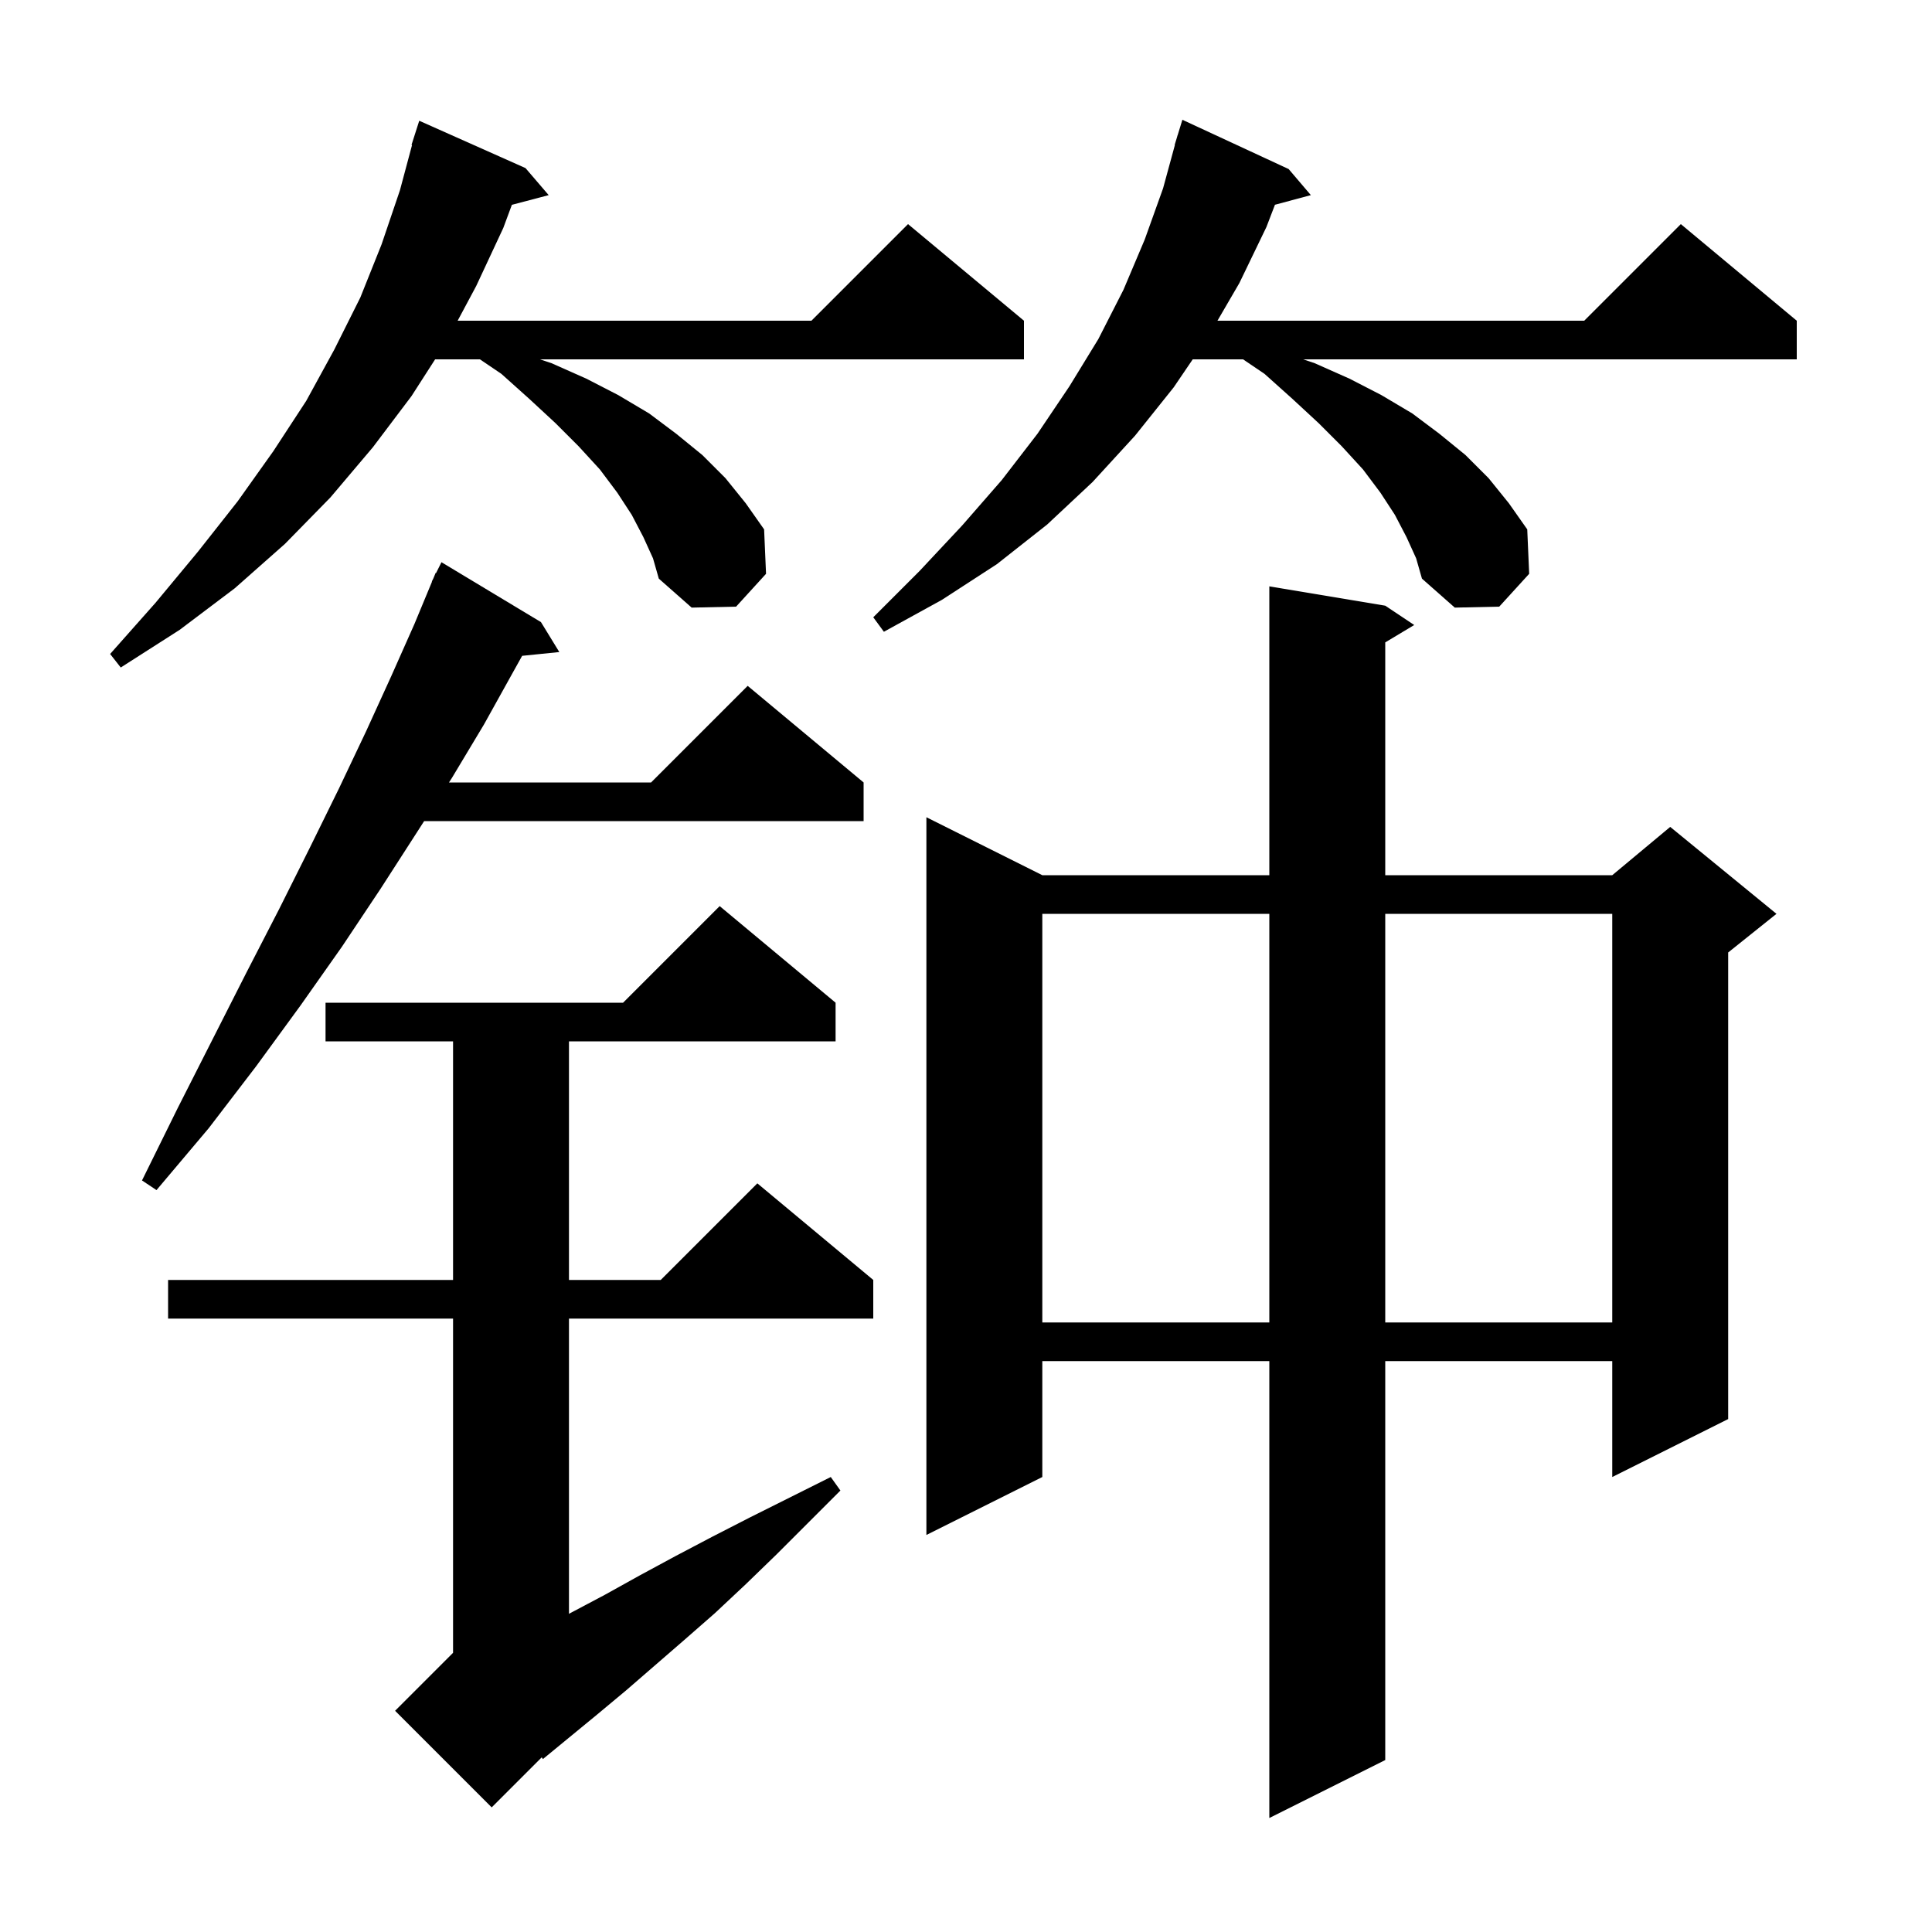 <svg xmlns="http://www.w3.org/2000/svg" xmlns:xlink="http://www.w3.org/1999/xlink" version="1.1" baseProfile="full" viewBox="0 0 200 200" width="200" height="200"><g fill="currentColor"><path d="M 143.4 62.7 L 146.4 64.7 L 143.4 66.5 L 143.4 90.6 L 166.9 90.6 L 172.9 85.6 L 183.9 94.6 L 178.9 98.6 L 178.9 146.9 L 166.9 152.9 L 166.9 140.9 L 143.4 140.9 L 143.4 182.2 L 131.4 188.2 L 131.4 140.9 L 107.9 140.9 L 107.9 152.9 L 95.9 158.9 L 95.9 84.6 L 107.9 90.6 L 131.4 90.6 L 131.4 60.7 Z M 86.5 103.8 L 86.5 107.8 L 58.9 107.8 L 58.9 132.5 L 68.4 132.5 L 78.4 122.5 L 90.4 132.5 L 90.4 136.5 L 58.9 136.5 L 58.9 167.064 L 59.2 166.9 L 62.6 165.1 L 66.2 163.1 L 69.9 161.1 L 73.7 159.1 L 77.6 157.1 L 86.0 152.9 L 87.0 154.3 L 80.4 160.9 L 77.2 164.0 L 74.0 167.0 L 70.8 169.8 L 64.8 175.0 L 61.8 177.5 L 56.2 182.1 L 56.081 181.919 L 50.9 187.1 L 40.9 177.1 L 46.9 171.1 L 46.9 136.5 L 17.4 136.5 L 17.4 132.5 L 46.9 132.5 L 46.9 107.8 L 33.7 107.8 L 33.7 103.8 L 64.5 103.8 L 74.5 93.8 Z M 107.9 94.6 L 107.9 136.9 L 131.4 136.9 L 131.4 94.6 Z M 143.4 94.6 L 143.4 136.9 L 166.9 136.9 L 166.9 94.6 Z M 56.0 64.4 L 57.9 67.5 L 54.053 67.891 L 53.1 69.6 L 50.1 75.0 L 46.8 80.5 L 46.479 81.0 L 67.4 81.0 L 77.4 71.0 L 89.4 81.0 L 89.4 85.0 L 43.907 85.0 L 43.2 86.1 L 39.4 92.0 L 35.4 98.0 L 31.1 104.1 L 26.5 110.4 L 21.6 116.8 L 16.2 123.2 L 14.7 122.2 L 18.4 114.7 L 22.0 107.6 L 25.5 100.7 L 28.9 94.1 L 32.1 87.7 L 35.1 81.6 L 37.9 75.7 L 40.5 70.0 L 42.9 64.6 L 44.723 60.209 L 44.7 60.2 L 44.856 59.889 L 45.1 59.3 L 45.141 59.319 L 45.7 58.2 Z M 66.6 55.6 L 65.4 53.3 L 63.9 51.0 L 62.1 48.6 L 59.9 46.2 L 57.5 43.8 L 54.8 41.3 L 51.9 38.7 L 49.683 37.2 L 45.043 37.2 L 42.6 41.0 L 38.6 46.3 L 34.2 51.5 L 29.5 56.3 L 24.3 60.9 L 18.6 65.2 L 12.5 69.1 L 11.4 67.7 L 16.1 62.4 L 20.5 57.1 L 24.6 51.9 L 28.3 46.7 L 31.7 41.5 L 34.6 36.2 L 37.3 30.8 L 39.5 25.3 L 41.4 19.7 L 42.656 15.011 L 42.6 15.0 L 43.4 12.5 L 54.4 17.4 L 56.8 20.2 L 52.989 21.203 L 52.1 23.6 L 49.3 29.6 L 47.376 33.2 L 84.0 33.2 L 94.0 23.2 L 106.0 33.2 L 106.0 37.2 L 55.9 37.2 L 57.1 37.6 L 60.7 39.2 L 64.0 40.9 L 67.2 42.8 L 70.0 44.9 L 72.7 47.1 L 75.1 49.5 L 77.2 52.1 L 79.1 54.8 L 79.3 59.4 L 76.2 62.8 L 71.6 62.9 L 68.2 59.9 L 67.6 57.8 Z M 145.6 55.6 L 144.4 53.3 L 142.9 51.0 L 141.1 48.6 L 138.9 46.2 L 136.5 43.8 L 133.8 41.3 L 130.9 38.7 L 128.683 37.2 L 123.47 37.2 L 121.5 40.1 L 117.5 45.1 L 113.1 49.9 L 108.4 54.3 L 103.2 58.4 L 97.5 62.1 L 91.5 65.4 L 90.4 63.9 L 95.2 59.1 L 99.6 54.4 L 103.7 49.7 L 107.4 44.9 L 110.7 40.0 L 113.7 35.1 L 116.3 30.0 L 118.5 24.8 L 120.4 19.5 L 121.626 15.005 L 121.6 15.0 L 121.84 14.22 L 121.9 14.0 L 121.907 14.002 L 122.4 12.4 L 133.4 17.5 L 135.7 20.2 L 131.983 21.196 L 131.1 23.5 L 128.3 29.3 L 126.031 33.2 L 164.0 33.2 L 174.0 23.2 L 186.0 33.2 L 186.0 37.2 L 134.9 37.2 L 136.1 37.6 L 139.7 39.2 L 143.0 40.9 L 146.2 42.8 L 149.0 44.9 L 151.7 47.1 L 154.1 49.5 L 156.2 52.1 L 158.1 54.8 L 158.3 59.4 L 155.2 62.8 L 150.6 62.9 L 147.2 59.9 L 146.6 57.8 Z "/></g></svg>